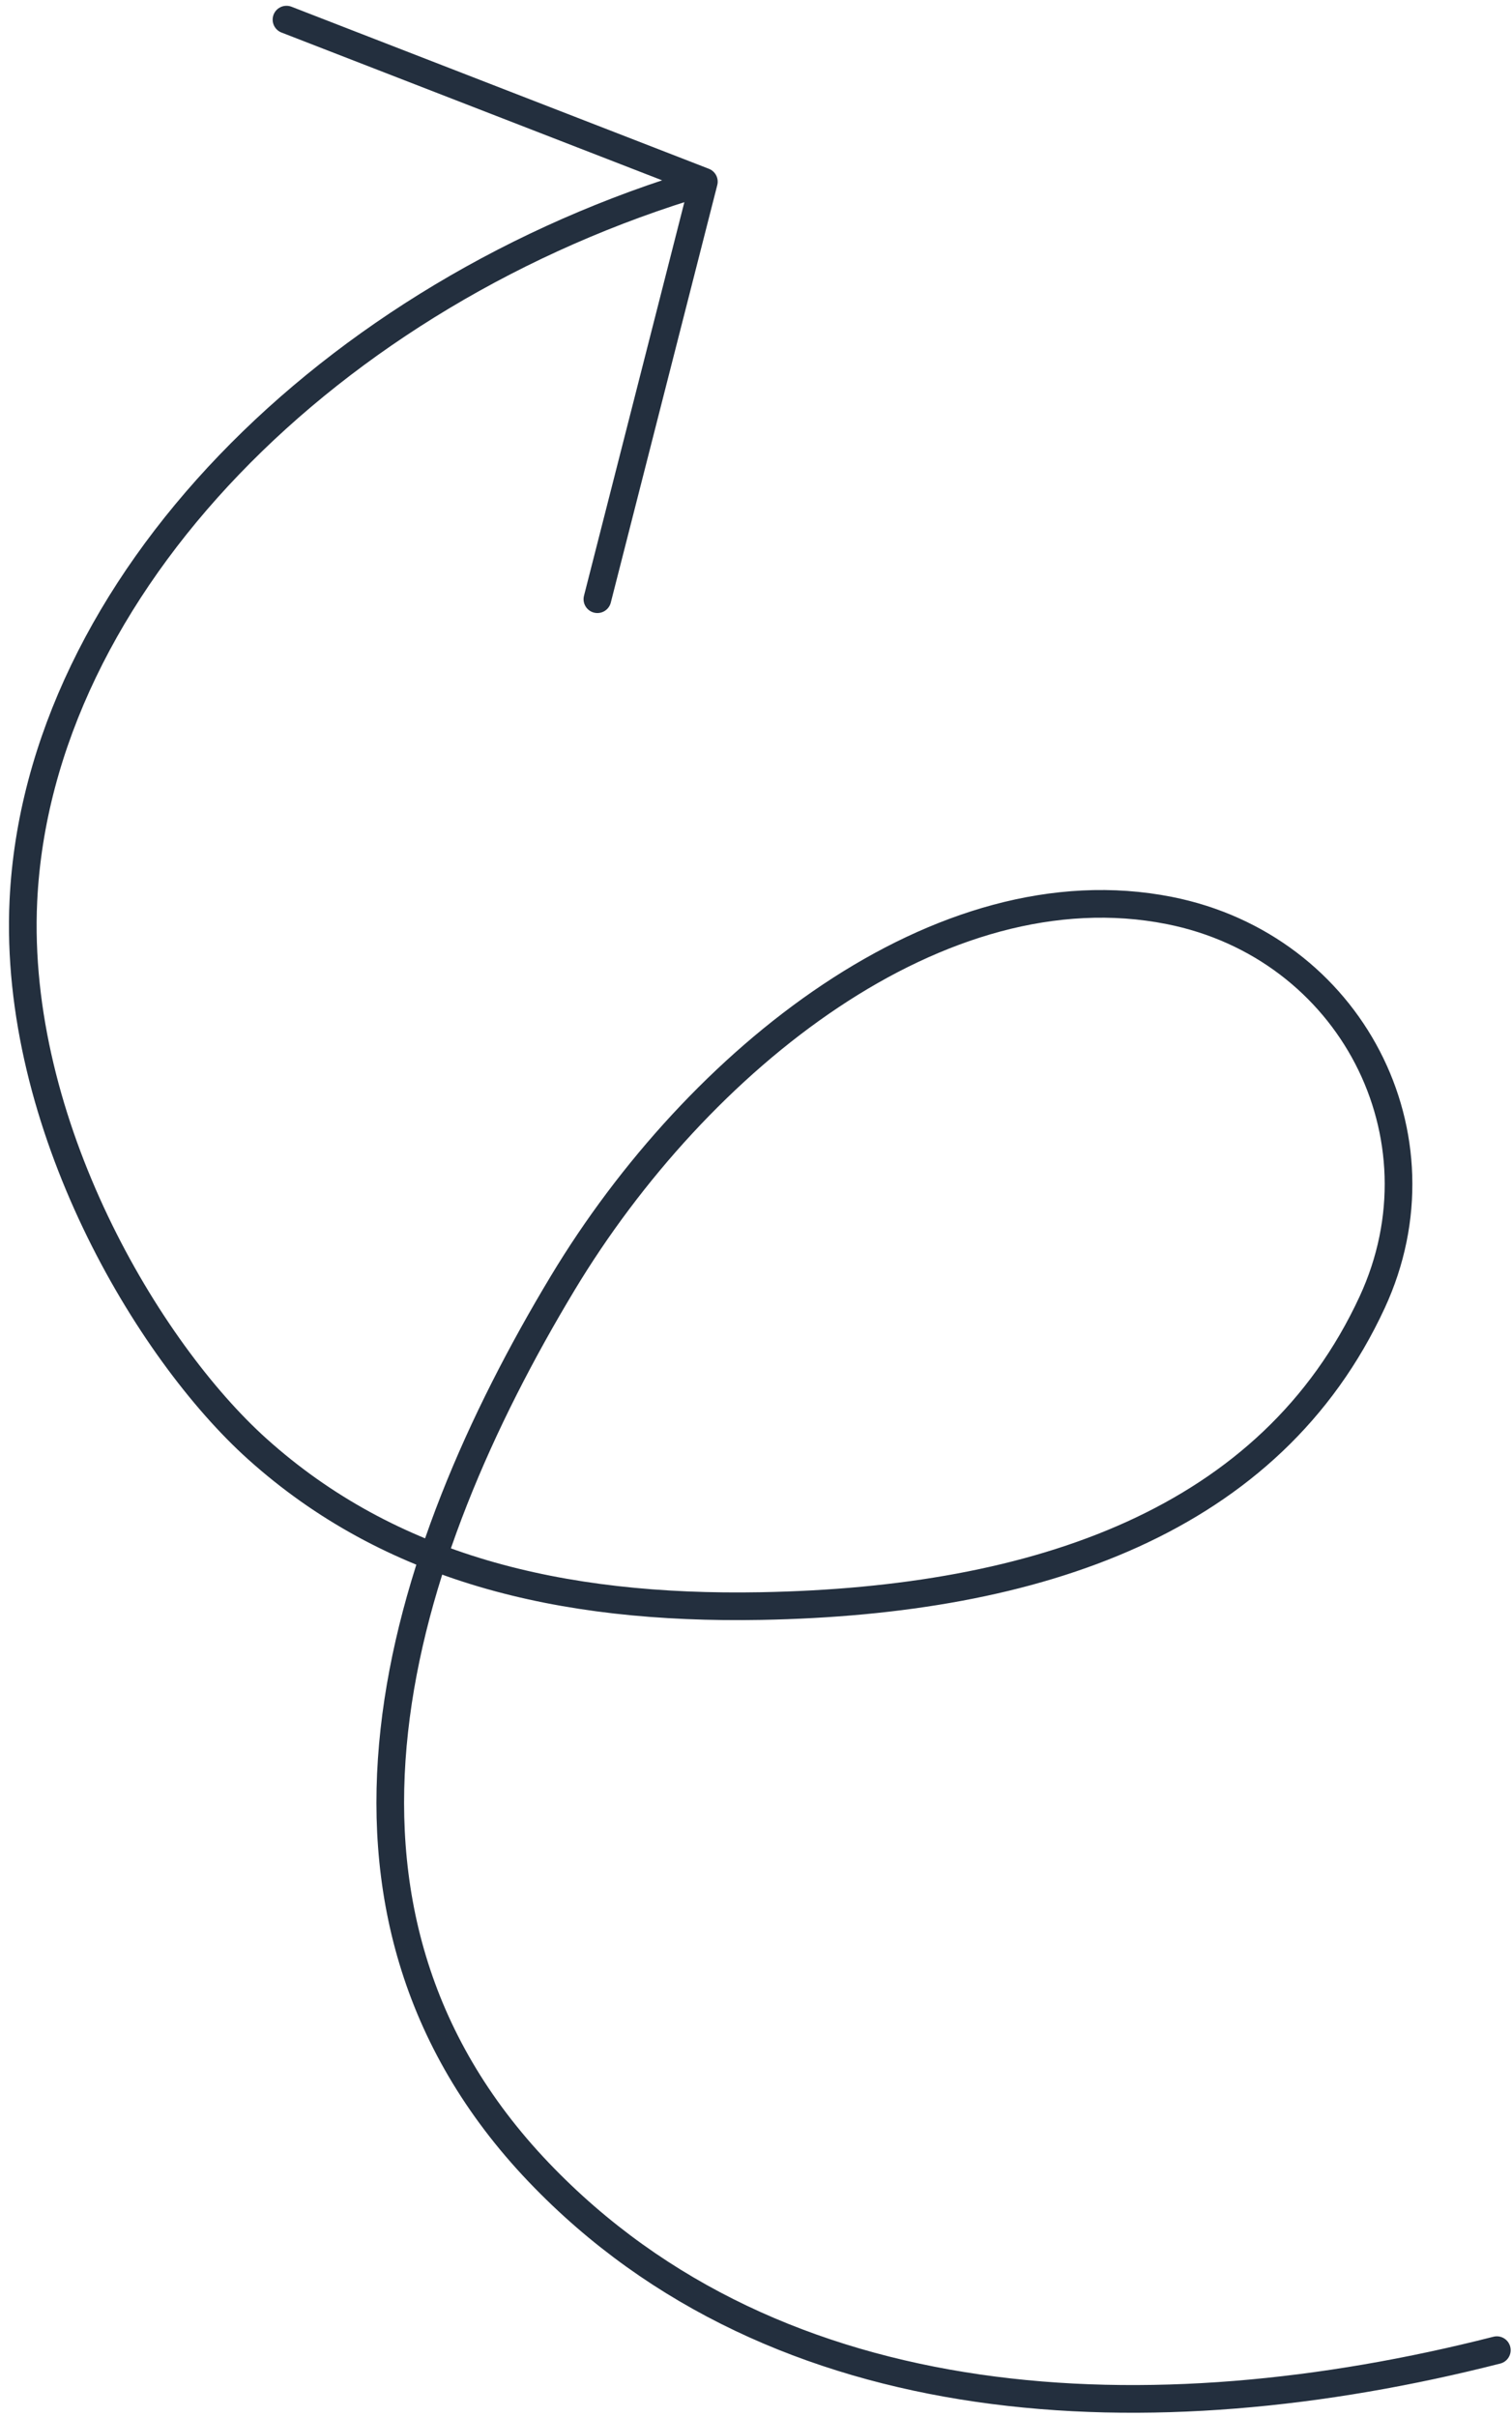 <?xml version="1.0" encoding="UTF-8"?> <svg xmlns="http://www.w3.org/2000/svg" width="164" height="262" viewBox="0 0 164 262" fill="none"><path d="M162.355 254.76C124.884 264.306 84.376 262.616 58.457 235.506C30.97 206.756 43.251 168.611 61.031 139.096C75.641 114.842 102.003 93.777 126.835 98.7C146.476 102.593 157.181 123.138 148.833 141.169C137.853 164.887 112.623 173.542 82.566 174.099C60.617 174.506 42.228 169.926 27.927 157.089C16.06 146.437 1.387 121.879 2.536 97.652C4.154 63.533 35.863 31.678 76.345 19.695M76.345 19.695L64.796 64.954M76.345 19.695L31.074 2.128" stroke="#232F3E" stroke-width="3" stroke-linecap="round" stroke-linejoin="round"></path></svg> 